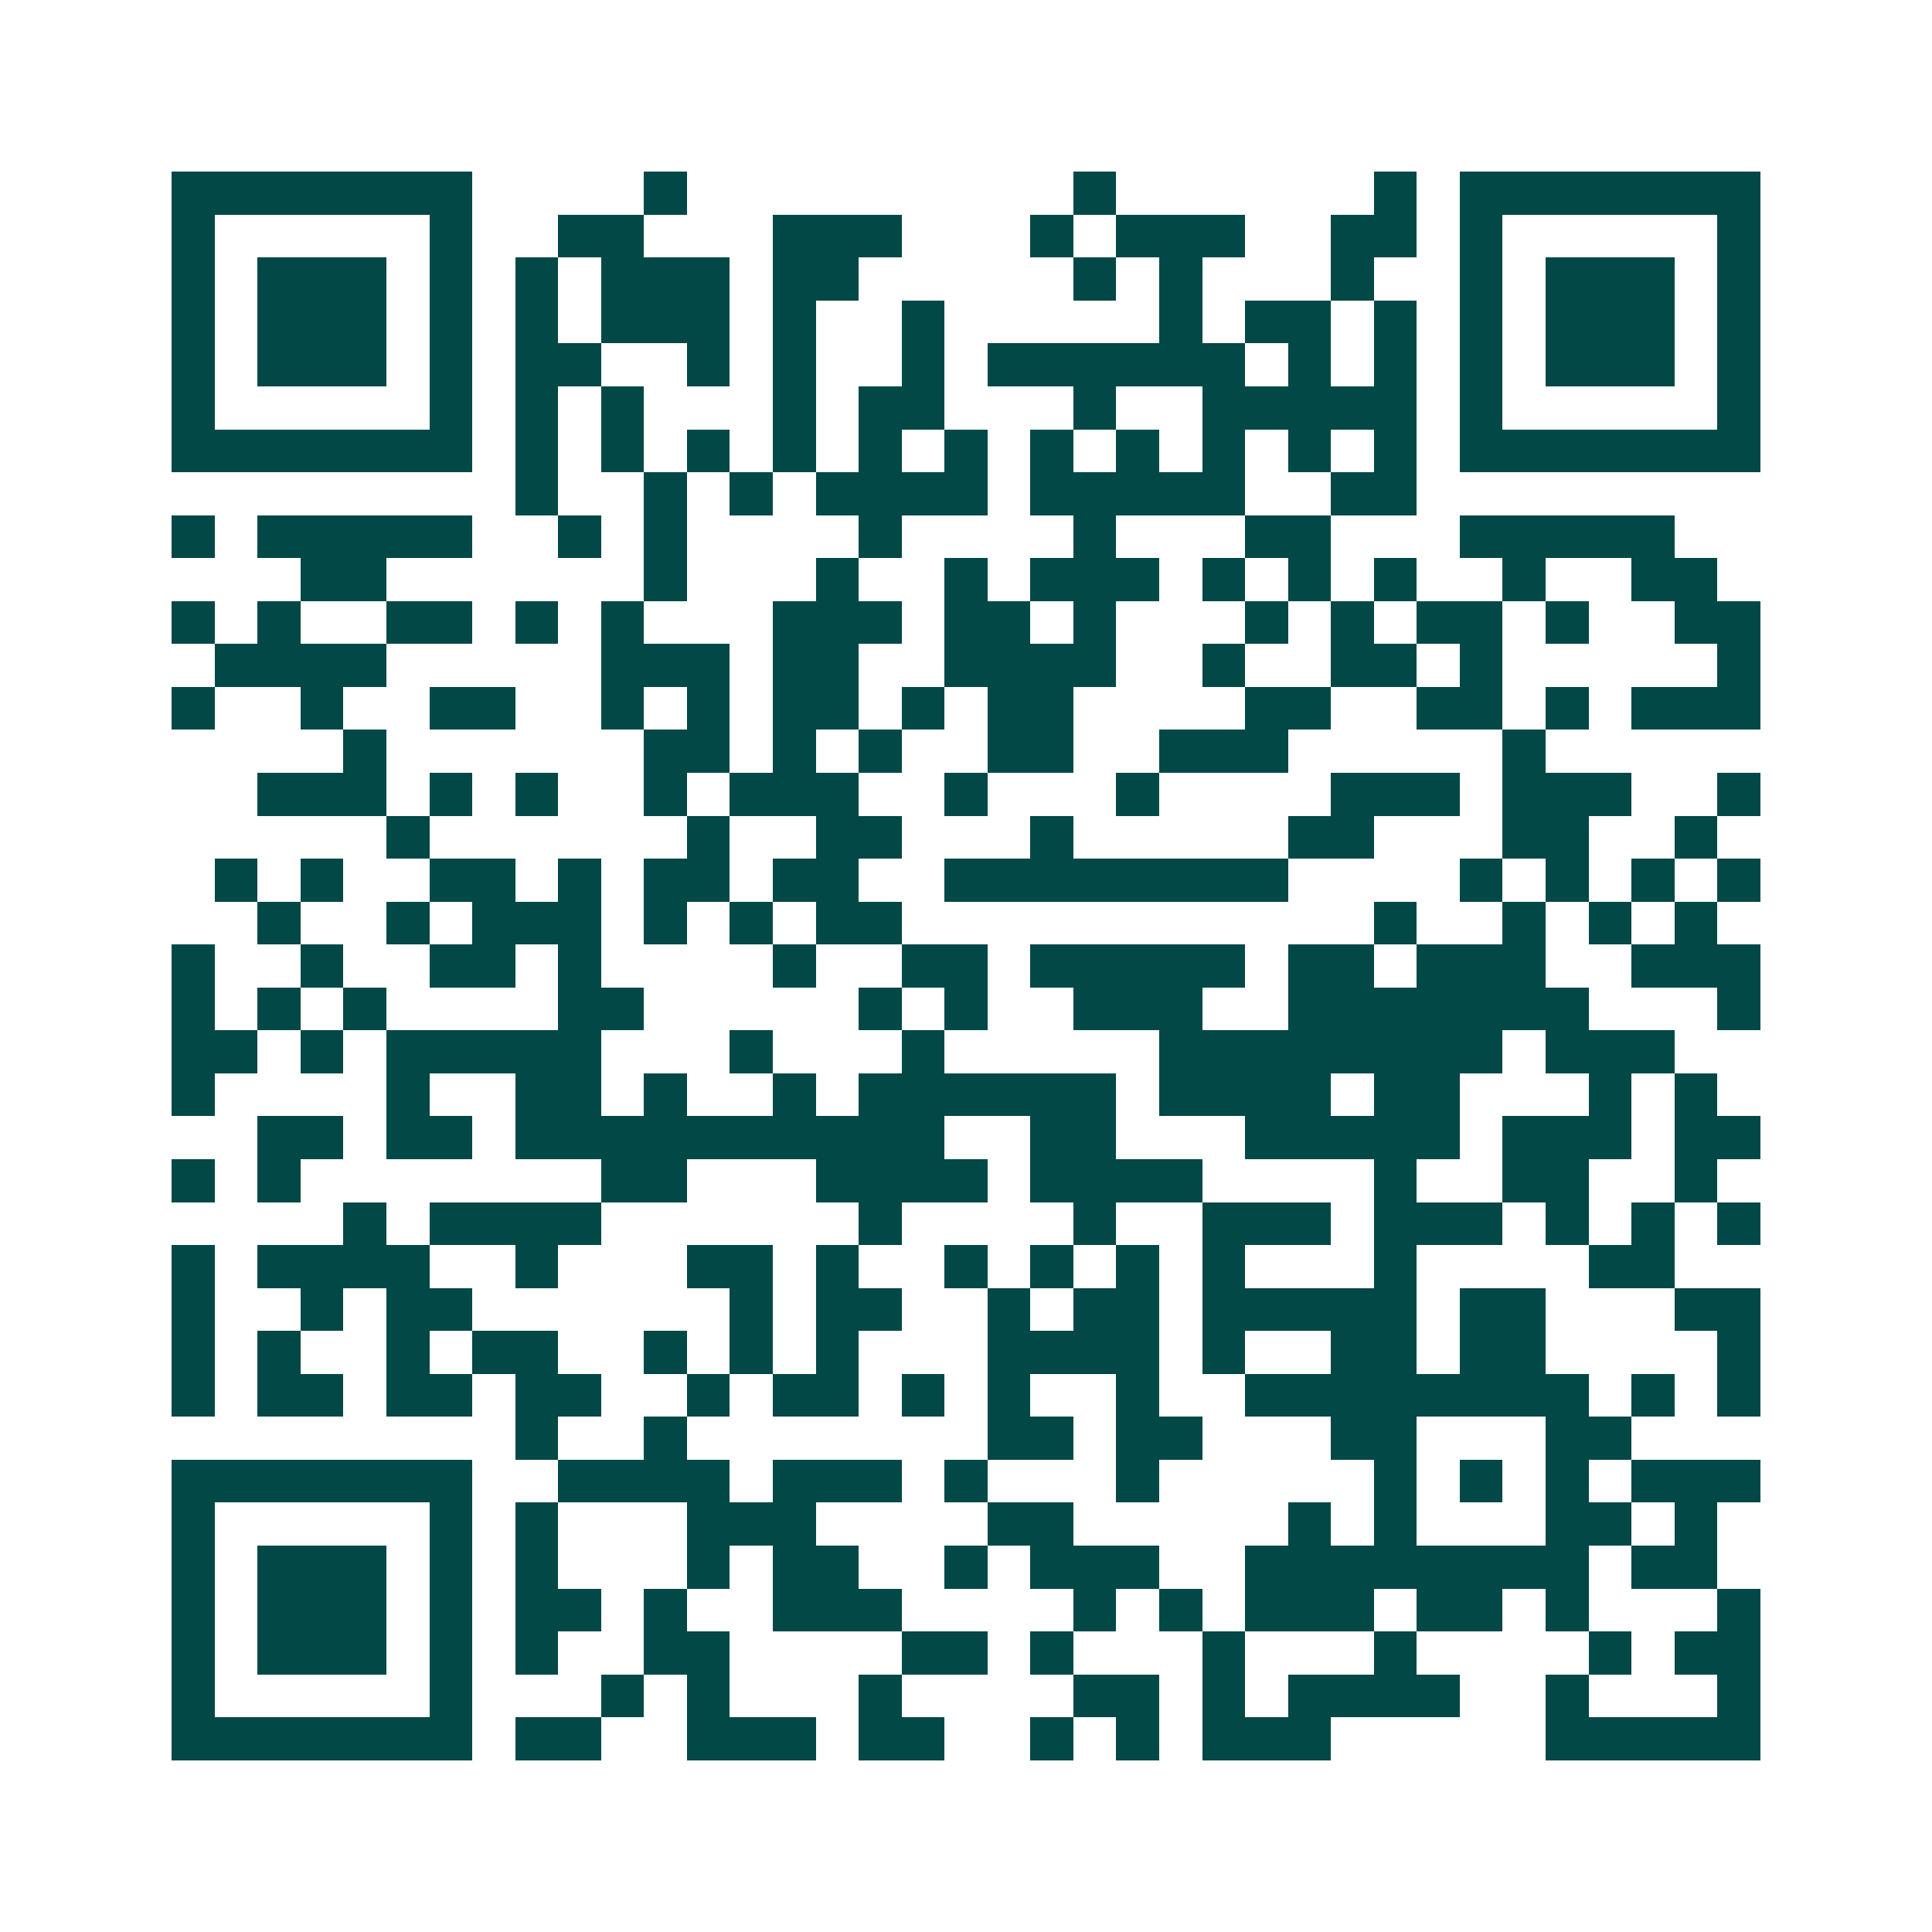 <svg xmlns="http://www.w3.org/2000/svg" width="200" height="200" viewBox="0 0 45 45" shape-rendering="crispEdges"><path fill="#ffffff" d="M0 0h45v45H0z"/><path stroke="#014847" d="M4 4.5h7m4 0h1m9 0h1m6 0h1m1 0h7M4 5.5h1m5 0h1m2 0h2m3 0h3m3 0h1m1 0h3m2 0h2m1 0h1m5 0h1M4 6.5h1m1 0h3m1 0h1m1 0h1m1 0h3m1 0h2m5 0h1m1 0h1m3 0h1m2 0h1m1 0h3m1 0h1M4 7.5h1m1 0h3m1 0h1m1 0h1m1 0h3m1 0h1m2 0h1m5 0h1m1 0h2m1 0h1m1 0h1m1 0h3m1 0h1M4 8.5h1m1 0h3m1 0h1m1 0h2m2 0h1m1 0h1m2 0h1m1 0h6m1 0h1m1 0h1m1 0h1m1 0h3m1 0h1M4 9.5h1m5 0h1m1 0h1m1 0h1m3 0h1m1 0h2m3 0h1m2 0h5m1 0h1m5 0h1M4 10.5h7m1 0h1m1 0h1m1 0h1m1 0h1m1 0h1m1 0h1m1 0h1m1 0h1m1 0h1m1 0h1m1 0h1m1 0h7M12 11.5h1m2 0h1m1 0h1m1 0h4m1 0h5m2 0h2M4 12.5h1m1 0h5m2 0h1m1 0h1m4 0h1m4 0h1m3 0h2m3 0h5M7 13.5h2m6 0h1m3 0h1m2 0h1m1 0h3m1 0h1m1 0h1m1 0h1m2 0h1m2 0h2M4 14.5h1m1 0h1m2 0h2m1 0h1m1 0h1m3 0h3m1 0h2m1 0h1m3 0h1m1 0h1m1 0h2m1 0h1m2 0h2M5 15.5h4m5 0h3m1 0h2m2 0h4m2 0h1m2 0h2m1 0h1m5 0h1M4 16.5h1m2 0h1m2 0h2m2 0h1m1 0h1m1 0h2m1 0h1m1 0h2m4 0h2m2 0h2m1 0h1m1 0h3M8 17.5h1m6 0h2m1 0h1m1 0h1m2 0h2m2 0h3m5 0h1M6 18.5h3m1 0h1m1 0h1m2 0h1m1 0h3m2 0h1m3 0h1m4 0h3m1 0h3m2 0h1M9 19.5h1m6 0h1m2 0h2m3 0h1m5 0h2m3 0h2m2 0h1M5 20.5h1m1 0h1m2 0h2m1 0h1m1 0h2m1 0h2m2 0h8m4 0h1m1 0h1m1 0h1m1 0h1M6 21.5h1m2 0h1m1 0h3m1 0h1m1 0h1m1 0h2m11 0h1m2 0h1m1 0h1m1 0h1M4 22.5h1m2 0h1m2 0h2m1 0h1m4 0h1m2 0h2m1 0h5m1 0h2m1 0h3m2 0h3M4 23.5h1m1 0h1m1 0h1m4 0h2m5 0h1m1 0h1m2 0h3m2 0h7m3 0h1M4 24.5h2m1 0h1m1 0h5m3 0h1m3 0h1m5 0h8m1 0h3M4 25.5h1m4 0h1m2 0h2m1 0h1m2 0h1m1 0h6m1 0h4m1 0h2m3 0h1m1 0h1M6 26.5h2m1 0h2m1 0h10m2 0h2m3 0h5m1 0h3m1 0h2M4 27.5h1m1 0h1m7 0h2m3 0h4m1 0h4m4 0h1m2 0h2m2 0h1M8 28.5h1m1 0h4m6 0h1m4 0h1m2 0h3m1 0h3m1 0h1m1 0h1m1 0h1M4 29.5h1m1 0h4m2 0h1m3 0h2m1 0h1m2 0h1m1 0h1m1 0h1m1 0h1m3 0h1m4 0h2M4 30.5h1m2 0h1m1 0h2m6 0h1m1 0h2m2 0h1m1 0h2m1 0h5m1 0h2m3 0h2M4 31.5h1m1 0h1m2 0h1m1 0h2m2 0h1m1 0h1m1 0h1m3 0h4m1 0h1m2 0h2m1 0h2m4 0h1M4 32.5h1m1 0h2m1 0h2m1 0h2m2 0h1m1 0h2m1 0h1m1 0h1m2 0h1m2 0h8m1 0h1m1 0h1M12 33.5h1m2 0h1m7 0h2m1 0h2m3 0h2m3 0h2M4 34.5h7m2 0h4m1 0h3m1 0h1m3 0h1m5 0h1m1 0h1m1 0h1m1 0h3M4 35.5h1m5 0h1m1 0h1m3 0h3m4 0h2m5 0h1m1 0h1m3 0h2m1 0h1M4 36.5h1m1 0h3m1 0h1m1 0h1m3 0h1m1 0h2m2 0h1m1 0h3m2 0h8m1 0h2M4 37.5h1m1 0h3m1 0h1m1 0h2m1 0h1m2 0h3m4 0h1m1 0h1m1 0h3m1 0h2m1 0h1m3 0h1M4 38.5h1m1 0h3m1 0h1m1 0h1m2 0h2m4 0h2m1 0h1m3 0h1m3 0h1m4 0h1m1 0h2M4 39.5h1m5 0h1m3 0h1m1 0h1m3 0h1m4 0h2m1 0h1m1 0h4m2 0h1m3 0h1M4 40.5h7m1 0h2m2 0h3m1 0h2m2 0h1m1 0h1m1 0h3m5 0h5"/></svg>
